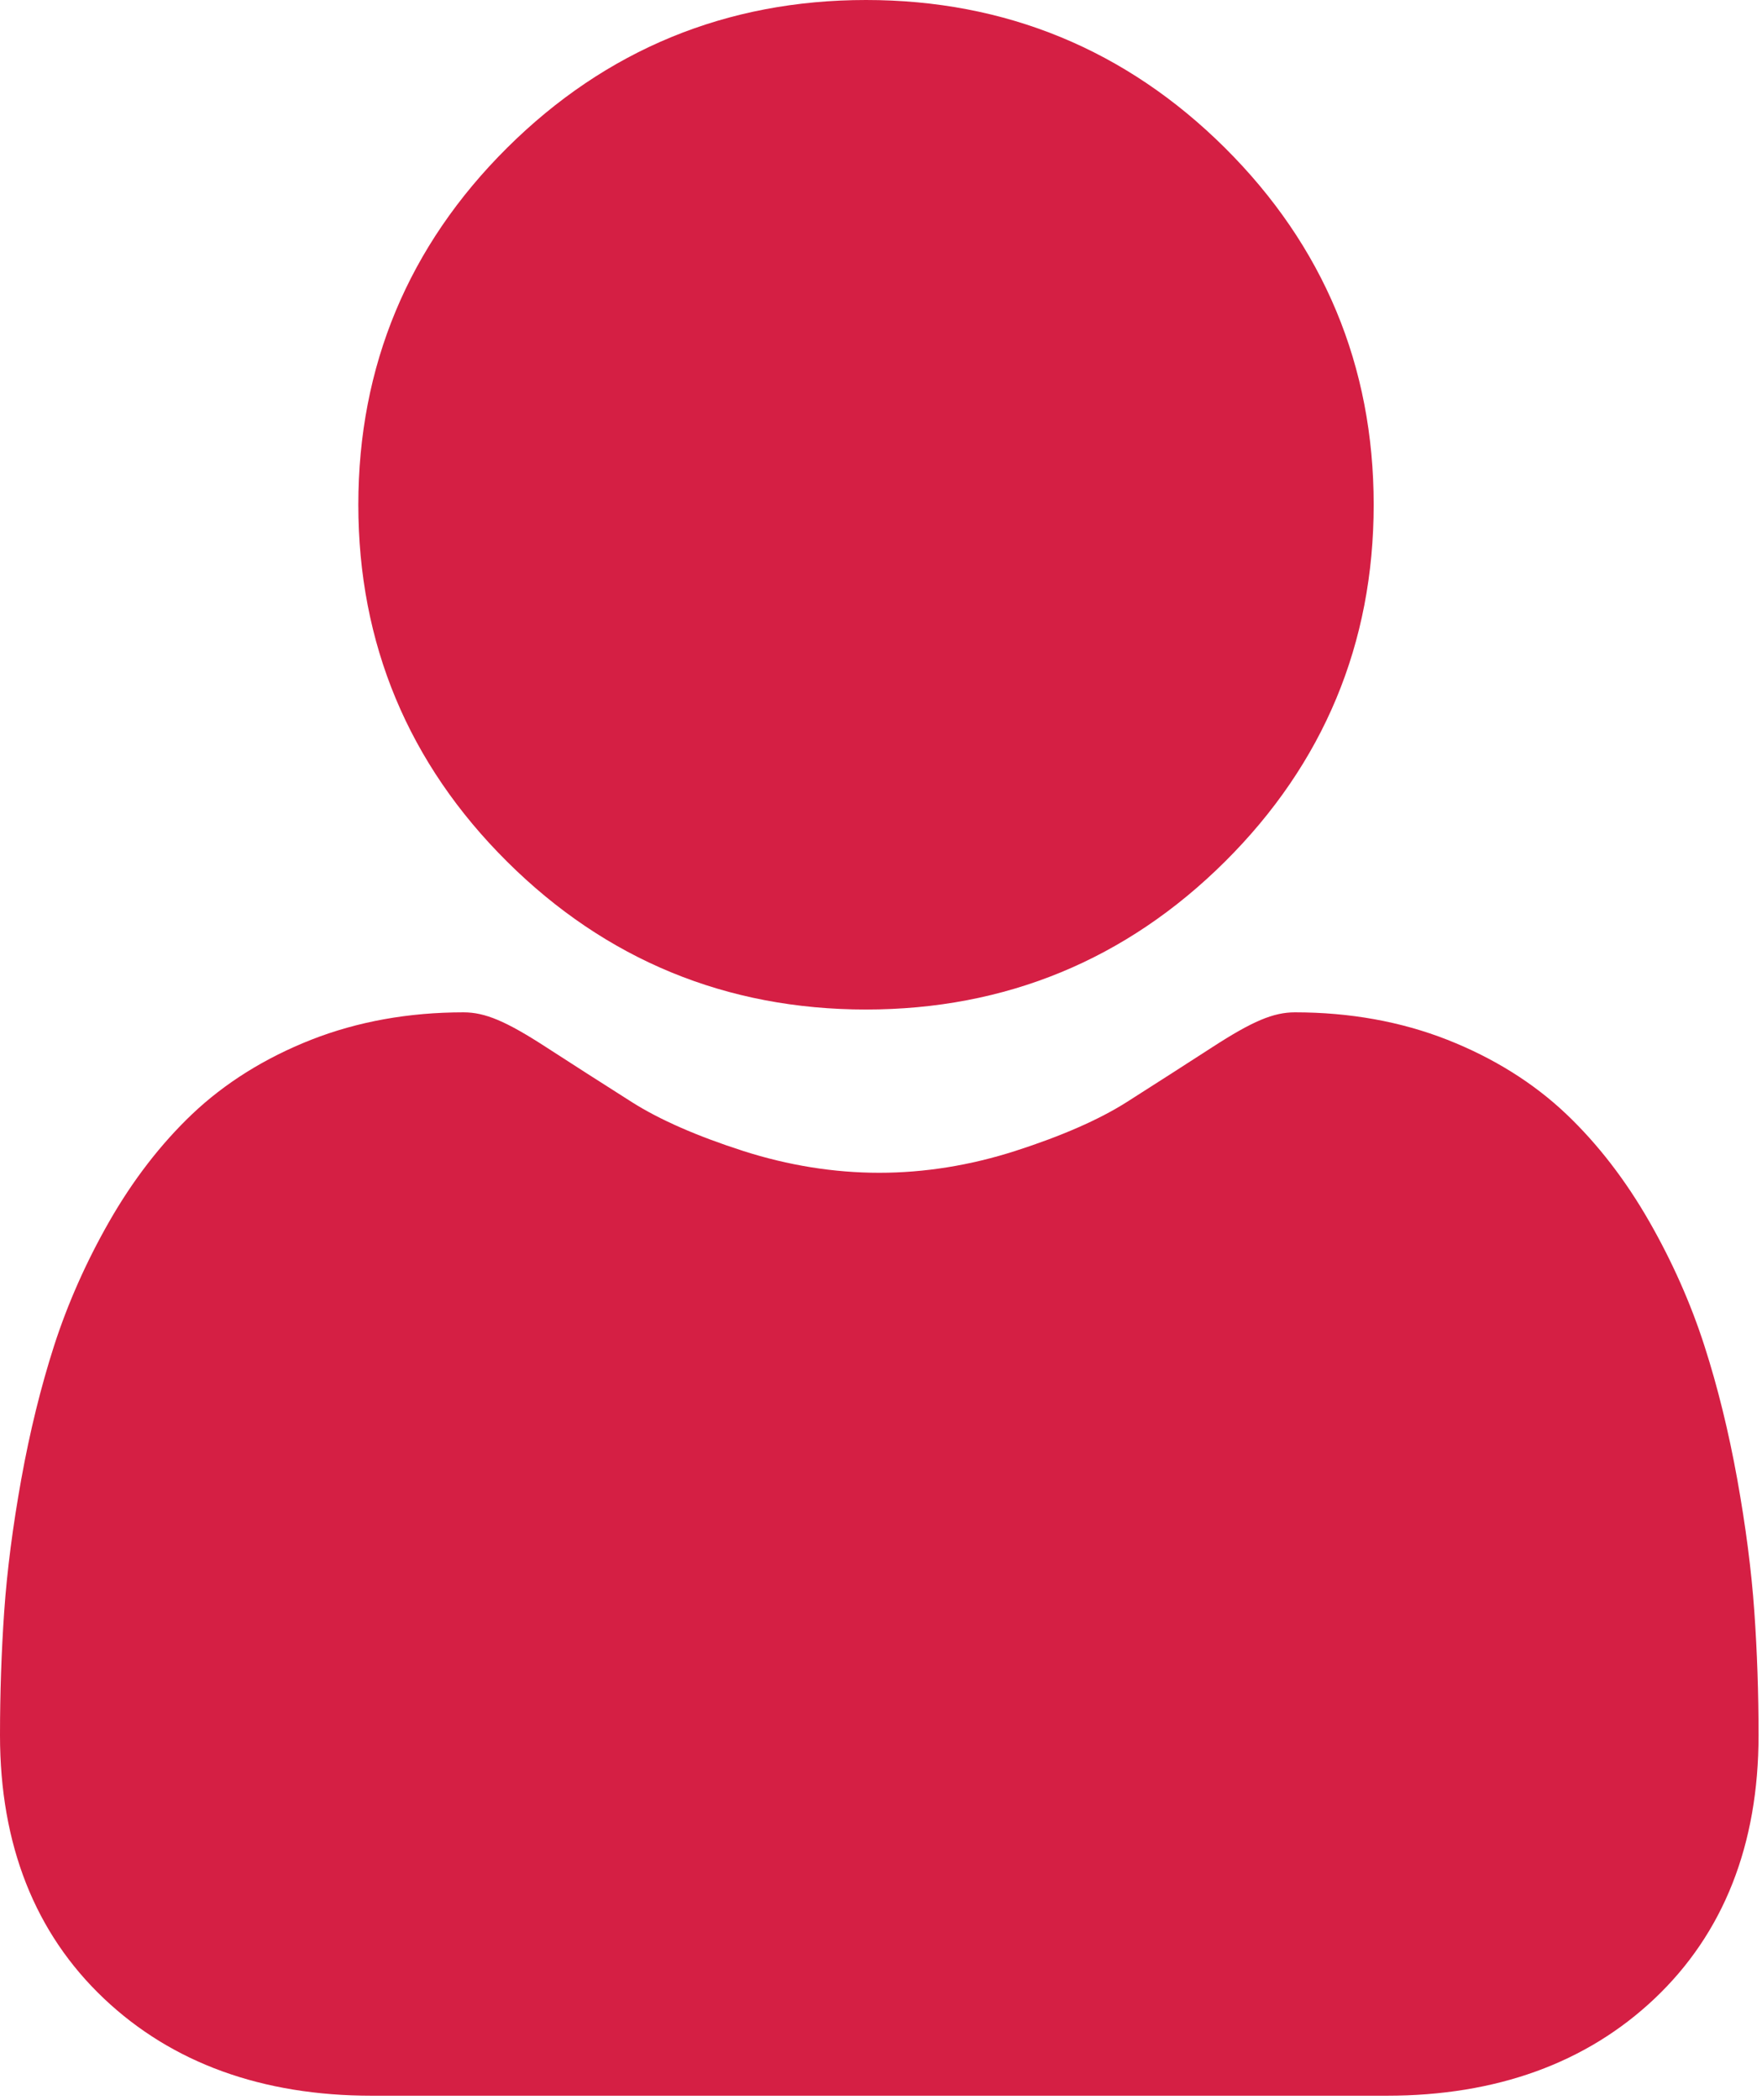 <svg xmlns="http://www.w3.org/2000/svg" width="47" height="56" viewBox="0 0 47 56">
    <g fill="#D51F44">
        <path d="M23.1 26.923c3.72 0 6.942-1.327 9.575-3.944 2.632-2.617 3.967-5.819 3.967-9.518 0-3.698-1.335-6.9-3.968-9.518C30.041 1.327 26.82 0 23.1 0c-3.72 0-6.942 1.327-9.574 3.943-2.633 2.617-3.968 5.82-3.968 9.518 0 3.7 1.335 6.902 3.968 9.518 2.633 2.617 5.854 3.944 9.574 3.944zM46.795 42.977c-.076-1.089-.23-2.277-.456-3.531-.228-1.264-.522-2.459-.874-3.551-.363-1.129-.857-2.243-1.468-3.311-.634-1.11-1.379-2.075-2.214-2.869-.874-.831-1.944-1.5-3.181-1.987-1.233-.484-2.6-.73-4.06-.73-.575 0-1.13.234-2.202.928-.66.427-1.431.922-2.292 1.47-.737.466-1.735.903-2.967 1.299-1.202.386-2.423.582-3.628.582s-2.426-.196-3.63-.582c-1.23-.396-2.228-.833-2.964-1.3-.853-.541-1.625-1.036-2.295-1.47-1.07-.693-1.626-.927-2.2-.927-1.462 0-2.827.246-4.06.73-1.236.487-2.306 1.156-3.181 1.987-.835.795-1.58 1.76-2.213 2.869-.61 1.068-1.105 2.182-1.469 3.311-.351 1.093-.645 2.287-.873 3.55C.342 40.7.188 41.888.112 42.98.038 44.049 0 45.158 0 46.279c0 2.918.933 5.28 2.773 7.021 1.817 1.72 4.221 2.591 7.145 2.591H36.99c2.924 0 5.328-.871 7.145-2.59 1.84-1.741 2.773-4.104 2.773-7.022 0-1.127-.038-2.237-.113-3.302z"/>
    </g>
</svg>
